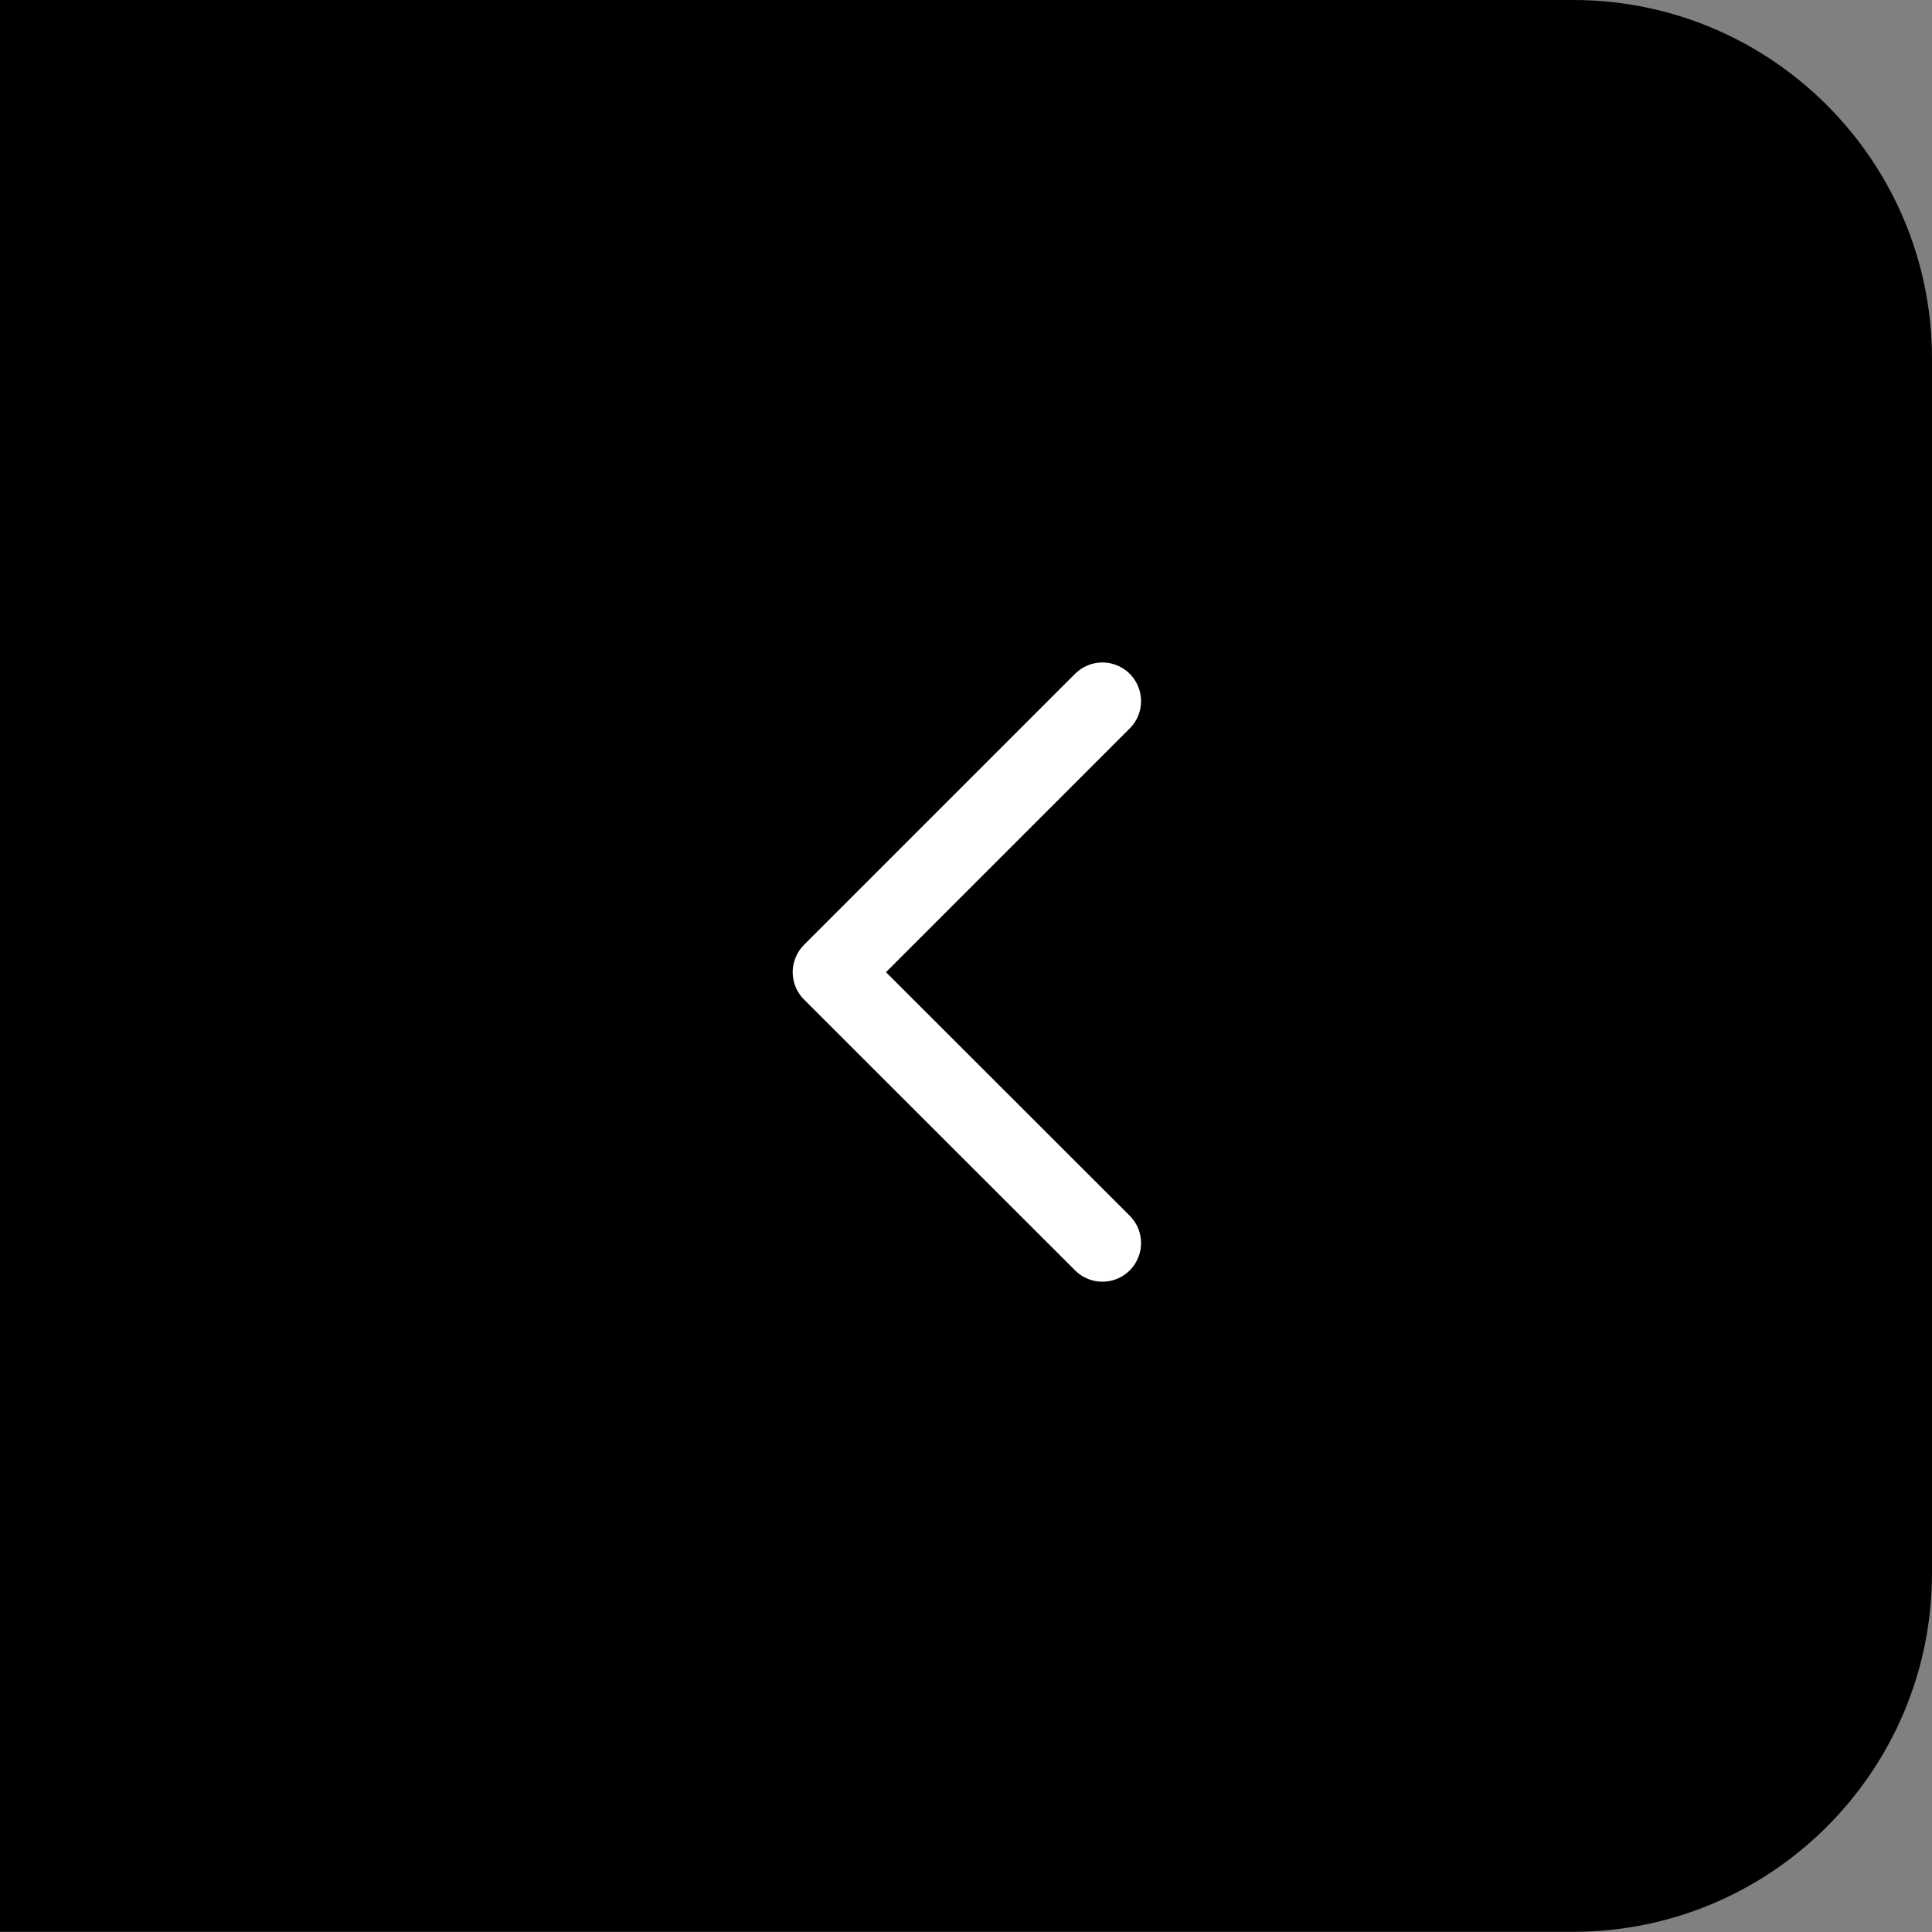 <?xml version="1.0" encoding="UTF-8"?><svg id="_レイヤー_2" xmlns="http://www.w3.org/2000/svg" viewBox="0 0 100 100"><rect x="0" y="0" width="100" height="100" fill="#808080" stroke="none"/><defs><style>.cls-1{fill:none;stroke:#fff;stroke-linecap:round;stroke-linejoin:round;stroke-width:4px;}</style></defs><g id="layout"><g><path d="m0,0h81.43c10.25,0,18.57,8.32,18.57,18.57v62.85c0,10.25-8.32,18.57-18.57,18.57H0V0h0Z"/><polyline class="cls-1" points="57.06 36.29 43.03 50.32 57.06 64.34"/></g></g></svg>